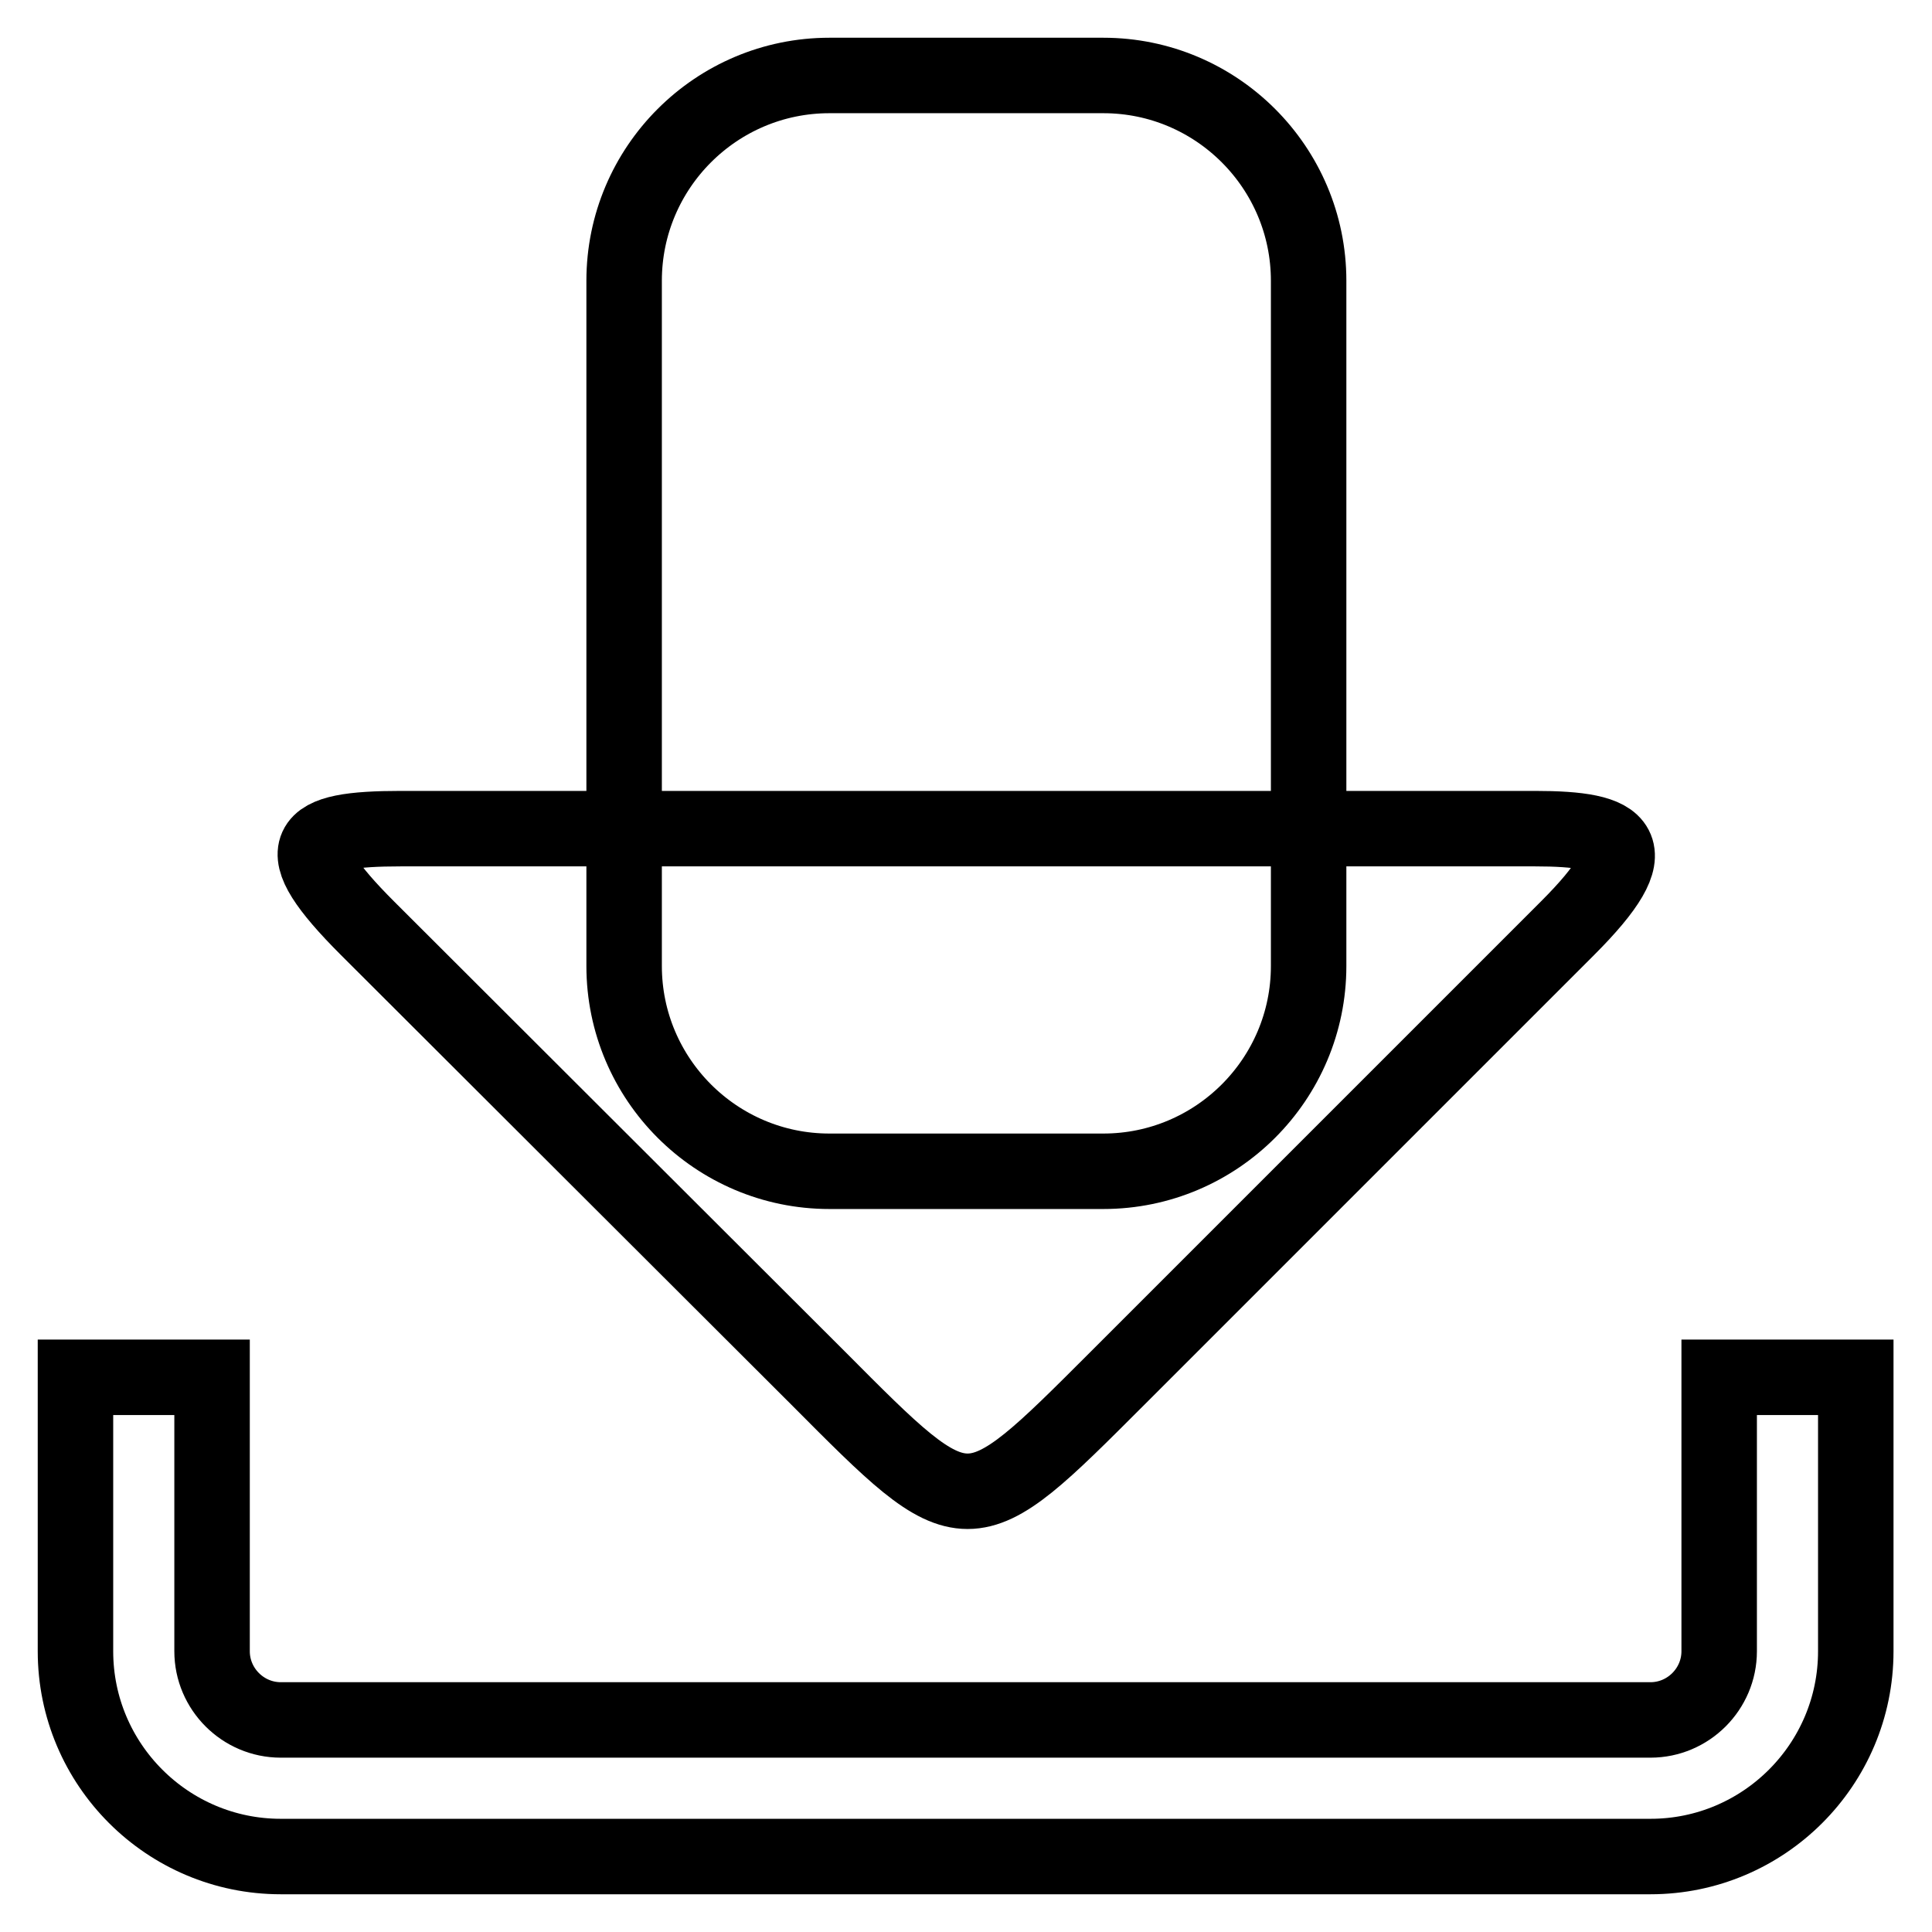 <?xml version="1.0" encoding="utf-8"?>
<!-- Svg Vector Icons : http://www.onlinewebfonts.com/icon -->
<!DOCTYPE svg PUBLIC "-//W3C//DTD SVG 1.1//EN" "http://www.w3.org/Graphics/SVG/1.1/DTD/svg11.dtd">
<svg version="1.1" xmlns="http://www.w3.org/2000/svg" xmlns:xlink="http://www.w3.org/1999/xlink" x="0px" y="0px" viewBox="0 0 256 256" enable-background="new 0 0 256 256" xml:space="preserve">
<g> <path stroke-width="10" fill-opacity="0" stroke="#000000"  d="M173.4,128c0,15-12.2,27.2-27.2,27.2h-36.3c-15,0-27.2-12.2-27.2-27.2V37.2c0-15,12.2-27.2,27.2-27.2h36.3 c15,0,27.2,12.2,27.2,27.2V128z M148.1,182.6c-20,20-19.8,20-39.7,0L48.7,123c-11-11-8.4-13.2,4.4-13.2h150.3 c11.6,0,15.3,2.2,4.3,13.2L148.1,182.6z M227.8,182.5v36.3c0,5-4.1,9.1-9.1,9.1H37.2c-5,0-9.1-4.1-9.1-9.1v-36.3H10v36.3 c0,15,12.2,27.2,27.2,27.2h181.5c15,0,27.2-12.2,27.2-27.2v-36.3H227.8z"/></g>
</svg>